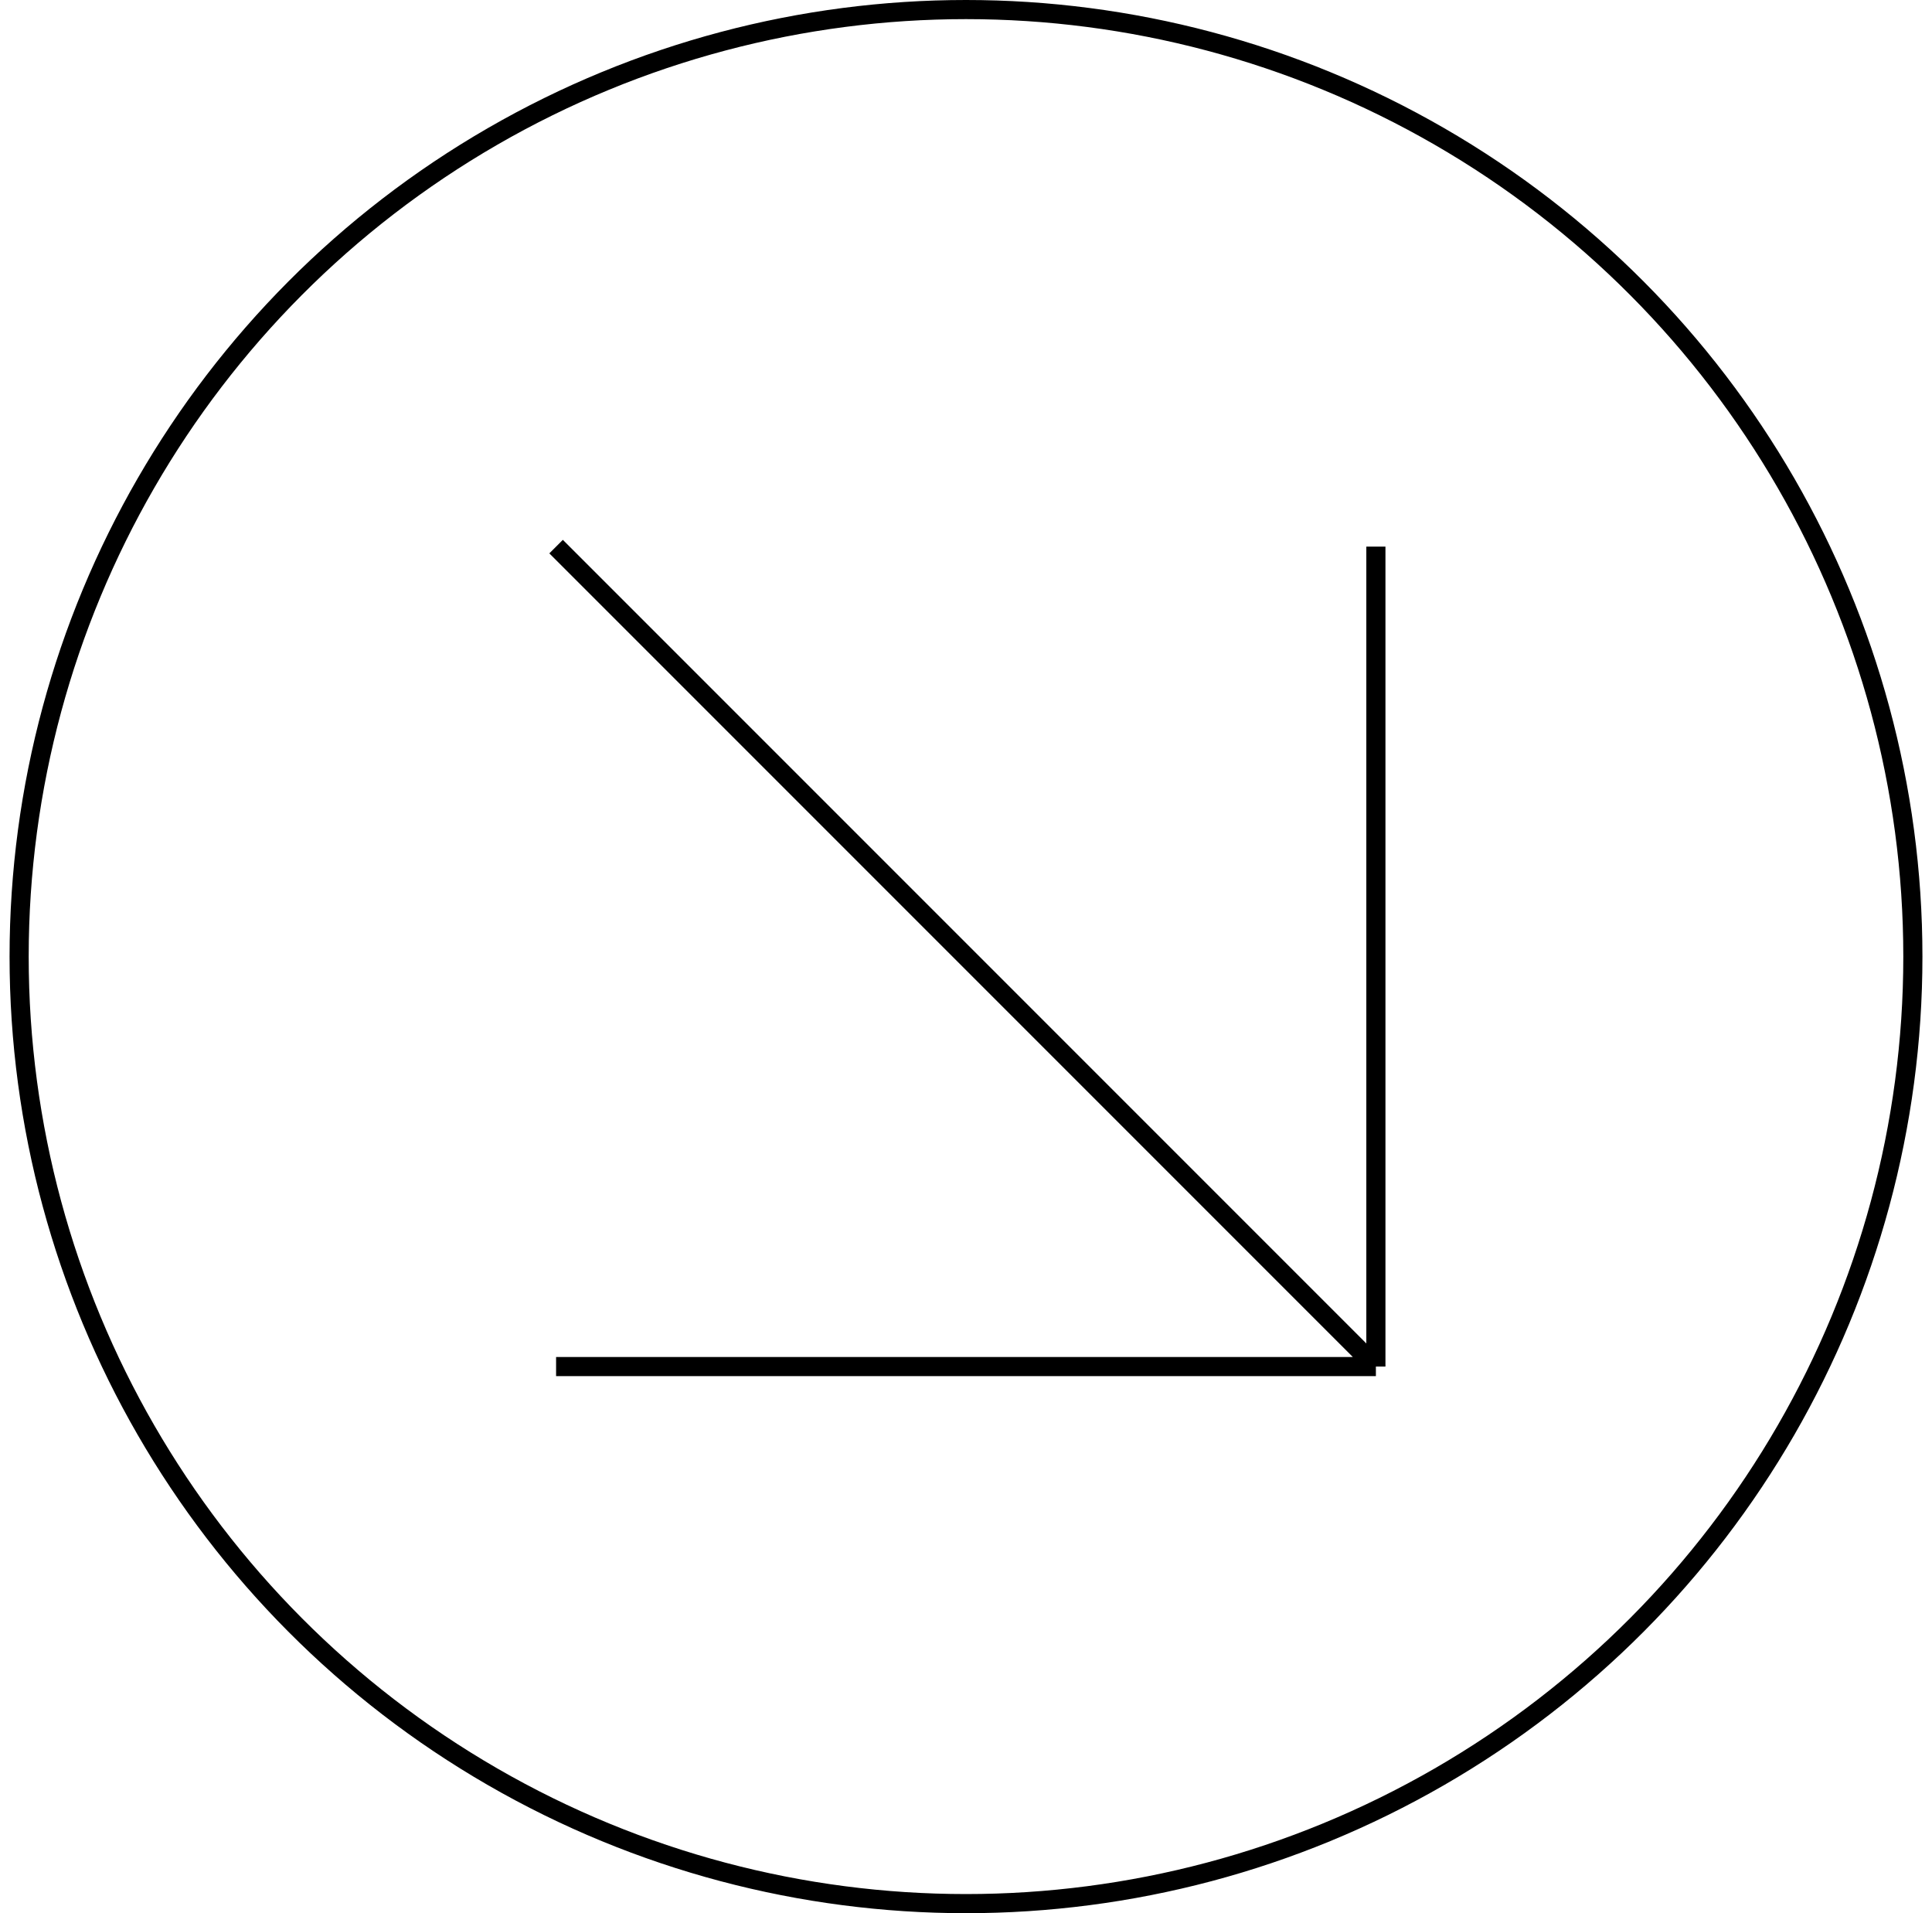 <?xml version="1.0" encoding="UTF-8"?> <svg xmlns="http://www.w3.org/2000/svg" width="101" height="100" viewBox="0 0 101 100" fill="none"> <path d="M71.928 28.571V71.428M71.928 71.428H29.071M71.928 71.428L29.071 28.571" stroke="black"></path> <circle cx="50.5" cy="50" r="49.5" stroke="black"></circle> </svg> 